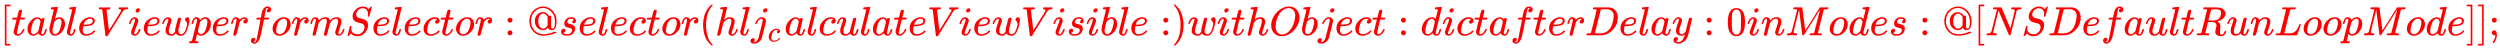 <svg xmlns:xlink="http://www.w3.org/1999/xlink" width="142.03ex" height="2.843ex" style="vertical-align: -0.838ex;" viewBox="0 -863.1 61151.5 1223.9" role="img" focusable="false" xmlns="http://www.w3.org/2000/svg" aria-labelledby="MathJax-SVG-1-Title">
<title id="MathJax-SVG-1-Title">\color{rgb(255,0,0)}{[tableView performSelector:@selector(hlj_calculateViewVisible:) withObject:dict afterDelay:0 inModes:@[NSDefaultRunLoopMode]];}</title>
<defs aria-hidden="true">
<path stroke-width="1" id="E1-MJMAIN-5B" d="M118 -250V750H255V710H158V-210H255V-250H118Z"></path>
<path stroke-width="1" id="E1-MJMATHI-74" d="M26 385Q19 392 19 395Q19 399 22 411T27 425Q29 430 36 430T87 431H140L159 511Q162 522 166 540T173 566T179 586T187 603T197 615T211 624T229 626Q247 625 254 615T261 596Q261 589 252 549T232 470L222 433Q222 431 272 431H323Q330 424 330 420Q330 398 317 385H210L174 240Q135 80 135 68Q135 26 162 26Q197 26 230 60T283 144Q285 150 288 151T303 153H307Q322 153 322 145Q322 142 319 133Q314 117 301 95T267 48T216 6T155 -11Q125 -11 98 4T59 56Q57 64 57 83V101L92 241Q127 382 128 383Q128 385 77 385H26Z"></path>
<path stroke-width="1" id="E1-MJMATHI-61" d="M33 157Q33 258 109 349T280 441Q331 441 370 392Q386 422 416 422Q429 422 439 414T449 394Q449 381 412 234T374 68Q374 43 381 35T402 26Q411 27 422 35Q443 55 463 131Q469 151 473 152Q475 153 483 153H487Q506 153 506 144Q506 138 501 117T481 63T449 13Q436 0 417 -8Q409 -10 393 -10Q359 -10 336 5T306 36L300 51Q299 52 296 50Q294 48 292 46Q233 -10 172 -10Q117 -10 75 30T33 157ZM351 328Q351 334 346 350T323 385T277 405Q242 405 210 374T160 293Q131 214 119 129Q119 126 119 118T118 106Q118 61 136 44T179 26Q217 26 254 59T298 110Q300 114 325 217T351 328Z"></path>
<path stroke-width="1" id="E1-MJMATHI-62" d="M73 647Q73 657 77 670T89 683Q90 683 161 688T234 694Q246 694 246 685T212 542Q204 508 195 472T180 418L176 399Q176 396 182 402Q231 442 283 442Q345 442 383 396T422 280Q422 169 343 79T173 -11Q123 -11 82 27T40 150V159Q40 180 48 217T97 414Q147 611 147 623T109 637Q104 637 101 637H96Q86 637 83 637T76 640T73 647ZM336 325V331Q336 405 275 405Q258 405 240 397T207 376T181 352T163 330L157 322L136 236Q114 150 114 114Q114 66 138 42Q154 26 178 26Q211 26 245 58Q270 81 285 114T318 219Q336 291 336 325Z"></path>
<path stroke-width="1" id="E1-MJMATHI-6C" d="M117 59Q117 26 142 26Q179 26 205 131Q211 151 215 152Q217 153 225 153H229Q238 153 241 153T246 151T248 144Q247 138 245 128T234 90T214 43T183 6T137 -11Q101 -11 70 11T38 85Q38 97 39 102L104 360Q167 615 167 623Q167 626 166 628T162 632T157 634T149 635T141 636T132 637T122 637Q112 637 109 637T101 638T95 641T94 647Q94 649 96 661Q101 680 107 682T179 688Q194 689 213 690T243 693T254 694Q266 694 266 686Q266 675 193 386T118 83Q118 81 118 75T117 65V59Z"></path>
<path stroke-width="1" id="E1-MJMATHI-65" d="M39 168Q39 225 58 272T107 350T174 402T244 433T307 442H310Q355 442 388 420T421 355Q421 265 310 237Q261 224 176 223Q139 223 138 221Q138 219 132 186T125 128Q125 81 146 54T209 26T302 45T394 111Q403 121 406 121Q410 121 419 112T429 98T420 82T390 55T344 24T281 -1T205 -11Q126 -11 83 42T39 168ZM373 353Q367 405 305 405Q272 405 244 391T199 357T170 316T154 280T149 261Q149 260 169 260Q282 260 327 284T373 353Z"></path>
<path stroke-width="1" id="E1-MJMATHI-56" d="M52 648Q52 670 65 683H76Q118 680 181 680Q299 680 320 683H330Q336 677 336 674T334 656Q329 641 325 637H304Q282 635 274 635Q245 630 242 620Q242 618 271 369T301 118L374 235Q447 352 520 471T595 594Q599 601 599 609Q599 633 555 637Q537 637 537 648Q537 649 539 661Q542 675 545 679T558 683Q560 683 570 683T604 682T668 681Q737 681 755 683H762Q769 676 769 672Q769 655 760 640Q757 637 743 637Q730 636 719 635T698 630T682 623T670 615T660 608T652 599T645 592L452 282Q272 -9 266 -16Q263 -18 259 -21L241 -22H234Q216 -22 216 -15Q213 -9 177 305Q139 623 138 626Q133 637 76 637H59Q52 642 52 648Z"></path>
<path stroke-width="1" id="E1-MJMATHI-69" d="M184 600Q184 624 203 642T247 661Q265 661 277 649T290 619Q290 596 270 577T226 557Q211 557 198 567T184 600ZM21 287Q21 295 30 318T54 369T98 420T158 442Q197 442 223 419T250 357Q250 340 236 301T196 196T154 83Q149 61 149 51Q149 26 166 26Q175 26 185 29T208 43T235 78T260 137Q263 149 265 151T282 153Q302 153 302 143Q302 135 293 112T268 61T223 11T161 -11Q129 -11 102 10T74 74Q74 91 79 106T122 220Q160 321 166 341T173 380Q173 404 156 404H154Q124 404 99 371T61 287Q60 286 59 284T58 281T56 279T53 278T49 278T41 278H27Q21 284 21 287Z"></path>
<path stroke-width="1" id="E1-MJMATHI-77" d="M580 385Q580 406 599 424T641 443Q659 443 674 425T690 368Q690 339 671 253Q656 197 644 161T609 80T554 12T482 -11Q438 -11 404 5T355 48Q354 47 352 44Q311 -11 252 -11Q226 -11 202 -5T155 14T118 53T104 116Q104 170 138 262T173 379Q173 380 173 381Q173 390 173 393T169 400T158 404H154Q131 404 112 385T82 344T65 302T57 280Q55 278 41 278H27Q21 284 21 287Q21 293 29 315T52 366T96 418T161 441Q204 441 227 416T250 358Q250 340 217 250T184 111Q184 65 205 46T258 26Q301 26 334 87L339 96V119Q339 122 339 128T340 136T341 143T342 152T345 165T348 182T354 206T362 238T373 281Q402 395 406 404Q419 431 449 431Q468 431 475 421T483 402Q483 389 454 274T422 142Q420 131 420 107V100Q420 85 423 71T442 42T487 26Q558 26 600 148Q609 171 620 213T632 273Q632 306 619 325T593 357T580 385Z"></path>
<path stroke-width="1" id="E1-MJMATHI-70" d="M23 287Q24 290 25 295T30 317T40 348T55 381T75 411T101 433T134 442Q209 442 230 378L240 387Q302 442 358 442Q423 442 460 395T497 281Q497 173 421 82T249 -10Q227 -10 210 -4Q199 1 187 11T168 28L161 36Q160 35 139 -51T118 -138Q118 -144 126 -145T163 -148H188Q194 -155 194 -157T191 -175Q188 -187 185 -190T172 -194Q170 -194 161 -194T127 -193T65 -192Q-5 -192 -24 -194H-32Q-39 -187 -39 -183Q-37 -156 -26 -148H-6Q28 -147 33 -136Q36 -130 94 103T155 350Q156 355 156 364Q156 405 131 405Q109 405 94 377T71 316T59 280Q57 278 43 278H29Q23 284 23 287ZM178 102Q200 26 252 26Q282 26 310 49T356 107Q374 141 392 215T411 325V331Q411 405 350 405Q339 405 328 402T306 393T286 380T269 365T254 350T243 336T235 326L232 322Q232 321 229 308T218 264T204 212Q178 106 178 102Z"></path>
<path stroke-width="1" id="E1-MJMATHI-72" d="M21 287Q22 290 23 295T28 317T38 348T53 381T73 411T99 433T132 442Q161 442 183 430T214 408T225 388Q227 382 228 382T236 389Q284 441 347 441H350Q398 441 422 400Q430 381 430 363Q430 333 417 315T391 292T366 288Q346 288 334 299T322 328Q322 376 378 392Q356 405 342 405Q286 405 239 331Q229 315 224 298T190 165Q156 25 151 16Q138 -11 108 -11Q95 -11 87 -5T76 7T74 17Q74 30 114 189T154 366Q154 405 128 405Q107 405 92 377T68 316T57 280Q55 278 41 278H27Q21 284 21 287Z"></path>
<path stroke-width="1" id="E1-MJMATHI-66" d="M118 -162Q120 -162 124 -164T135 -167T147 -168Q160 -168 171 -155T187 -126Q197 -99 221 27T267 267T289 382V385H242Q195 385 192 387Q188 390 188 397L195 425Q197 430 203 430T250 431Q298 431 298 432Q298 434 307 482T319 540Q356 705 465 705Q502 703 526 683T550 630Q550 594 529 578T487 561Q443 561 443 603Q443 622 454 636T478 657L487 662Q471 668 457 668Q445 668 434 658T419 630Q412 601 403 552T387 469T380 433Q380 431 435 431Q480 431 487 430T498 424Q499 420 496 407T491 391Q489 386 482 386T428 385H372L349 263Q301 15 282 -47Q255 -132 212 -173Q175 -205 139 -205Q107 -205 81 -186T55 -132Q55 -95 76 -78T118 -61Q162 -61 162 -103Q162 -122 151 -136T127 -157L118 -162Z"></path>
<path stroke-width="1" id="E1-MJMATHI-6F" d="M201 -11Q126 -11 80 38T34 156Q34 221 64 279T146 380Q222 441 301 441Q333 441 341 440Q354 437 367 433T402 417T438 387T464 338T476 268Q476 161 390 75T201 -11ZM121 120Q121 70 147 48T206 26Q250 26 289 58T351 142Q360 163 374 216T388 308Q388 352 370 375Q346 405 306 405Q243 405 195 347Q158 303 140 230T121 120Z"></path>
<path stroke-width="1" id="E1-MJMATHI-6D" d="M21 287Q22 293 24 303T36 341T56 388T88 425T132 442T175 435T205 417T221 395T229 376L231 369Q231 367 232 367L243 378Q303 442 384 442Q401 442 415 440T441 433T460 423T475 411T485 398T493 385T497 373T500 364T502 357L510 367Q573 442 659 442Q713 442 746 415T780 336Q780 285 742 178T704 50Q705 36 709 31T724 26Q752 26 776 56T815 138Q818 149 821 151T837 153Q857 153 857 145Q857 144 853 130Q845 101 831 73T785 17T716 -10Q669 -10 648 17T627 73Q627 92 663 193T700 345Q700 404 656 404H651Q565 404 506 303L499 291L466 157Q433 26 428 16Q415 -11 385 -11Q372 -11 364 -4T353 8T350 18Q350 29 384 161L420 307Q423 322 423 345Q423 404 379 404H374Q288 404 229 303L222 291L189 157Q156 26 151 16Q138 -11 108 -11Q95 -11 87 -5T76 7T74 17Q74 30 112 181Q151 335 151 342Q154 357 154 369Q154 405 129 405Q107 405 92 377T69 316T57 280Q55 278 41 278H27Q21 284 21 287Z"></path>
<path stroke-width="1" id="E1-MJMATHI-53" d="M308 24Q367 24 416 76T466 197Q466 260 414 284Q308 311 278 321T236 341Q176 383 176 462Q176 523 208 573T273 648Q302 673 343 688T407 704H418H425Q521 704 564 640Q565 640 577 653T603 682T623 704Q624 704 627 704T632 705Q645 705 645 698T617 577T585 459T569 456Q549 456 549 465Q549 471 550 475Q550 478 551 494T553 520Q553 554 544 579T526 616T501 641Q465 662 419 662Q362 662 313 616T263 510Q263 480 278 458T319 427Q323 425 389 408T456 390Q490 379 522 342T554 242Q554 216 546 186Q541 164 528 137T492 78T426 18T332 -20Q320 -22 298 -22Q199 -22 144 33L134 44L106 13Q83 -14 78 -18T65 -22Q52 -22 52 -14Q52 -11 110 221Q112 227 130 227H143Q149 221 149 216Q149 214 148 207T144 186T142 153Q144 114 160 87T203 47T255 29T308 24Z"></path>
<path stroke-width="1" id="E1-MJMATHI-63" d="M34 159Q34 268 120 355T306 442Q362 442 394 418T427 355Q427 326 408 306T360 285Q341 285 330 295T319 325T330 359T352 380T366 386H367Q367 388 361 392T340 400T306 404Q276 404 249 390Q228 381 206 359Q162 315 142 235T121 119Q121 73 147 50Q169 26 205 26H209Q321 26 394 111Q403 121 406 121Q410 121 419 112T429 98T420 83T391 55T346 25T282 0T202 -11Q127 -11 81 37T34 159Z"></path>
<path stroke-width="1" id="E1-MJMAIN-3A" d="M78 370Q78 394 95 412T138 430Q162 430 180 414T199 371Q199 346 182 328T139 310T96 327T78 370ZM78 60Q78 84 95 102T138 120Q162 120 180 104T199 61Q199 36 182 18T139 0T96 17T78 60Z"></path>
<path stroke-width="1" id="E1-MJMAIN-40" d="M56 347Q56 429 86 498T164 612T270 680T386 705Q522 705 622 603T722 349Q722 126 608 126Q541 126 513 176Q512 177 512 179T510 182L509 183Q508 183 503 177T487 163T464 146T429 132T385 126Q311 126 251 186T190 347Q190 448 251 508T385 568Q426 568 460 548T509 511T531 479H555Q580 479 582 478Q586 477 587 468Q588 454 588 338V260Q588 200 593 182T619 163Q641 163 655 178T674 223T680 273T682 325V330Q682 426 647 500Q611 569 544 618T388 668Q271 668 184 577T96 347Q96 216 180 121T396 26Q421 26 446 28T493 34T535 43T573 52T605 63T629 72T647 80T657 84H716Q722 78 722 74Q722 65 675 45T547 7T392 -11Q255 -11 156 90T56 347ZM274 347Q274 266 308 214T390 162Q420 162 449 182T498 235L504 245V449L498 459Q453 532 387 532Q347 532 311 483T274 347Z"></path>
<path stroke-width="1" id="E1-MJMATHI-73" d="M131 289Q131 321 147 354T203 415T300 442Q362 442 390 415T419 355Q419 323 402 308T364 292Q351 292 340 300T328 326Q328 342 337 354T354 372T367 378Q368 378 368 379Q368 382 361 388T336 399T297 405Q249 405 227 379T204 326Q204 301 223 291T278 274T330 259Q396 230 396 163Q396 135 385 107T352 51T289 7T195 -10Q118 -10 86 19T53 87Q53 126 74 143T118 160Q133 160 146 151T160 120Q160 94 142 76T111 58Q109 57 108 57T107 55Q108 52 115 47T146 34T201 27Q237 27 263 38T301 66T318 97T323 122Q323 150 302 164T254 181T195 196T148 231Q131 256 131 289Z"></path>
<path stroke-width="1" id="E1-MJMAIN-28" d="M94 250Q94 319 104 381T127 488T164 576T202 643T244 695T277 729T302 750H315H319Q333 750 333 741Q333 738 316 720T275 667T226 581T184 443T167 250T184 58T225 -81T274 -167T316 -220T333 -241Q333 -250 318 -250H315H302L274 -226Q180 -141 137 -14T94 250Z"></path>
<path stroke-width="1" id="E1-MJMATHI-68" d="M137 683Q138 683 209 688T282 694Q294 694 294 685Q294 674 258 534Q220 386 220 383Q220 381 227 388Q288 442 357 442Q411 442 444 415T478 336Q478 285 440 178T402 50Q403 36 407 31T422 26Q450 26 474 56T513 138Q516 149 519 151T535 153Q555 153 555 145Q555 144 551 130Q535 71 500 33Q466 -10 419 -10H414Q367 -10 346 17T325 74Q325 90 361 192T398 345Q398 404 354 404H349Q266 404 205 306L198 293L164 158Q132 28 127 16Q114 -11 83 -11Q69 -11 59 -2T48 16Q48 30 121 320L195 616Q195 629 188 632T149 637H128Q122 643 122 645T124 664Q129 683 137 683Z"></path>
<path stroke-width="1" id="E1-MJMATHI-6A" d="M297 596Q297 627 318 644T361 661Q378 661 389 651T403 623Q403 595 384 576T340 557Q322 557 310 567T297 596ZM288 376Q288 405 262 405Q240 405 220 393T185 362T161 325T144 293L137 279Q135 278 121 278H107Q101 284 101 286T105 299Q126 348 164 391T252 441Q253 441 260 441T272 442Q296 441 316 432Q341 418 354 401T367 348V332L318 133Q267 -67 264 -75Q246 -125 194 -164T75 -204Q25 -204 7 -183T-12 -137Q-12 -110 7 -91T53 -71Q70 -71 82 -81T95 -112Q95 -148 63 -167Q69 -168 77 -168Q111 -168 139 -140T182 -74L193 -32Q204 11 219 72T251 197T278 308T289 365Q289 372 288 376Z"></path>
<path stroke-width="1" id="E1-MJMATHI-75" d="M21 287Q21 295 30 318T55 370T99 420T158 442Q204 442 227 417T250 358Q250 340 216 246T182 105Q182 62 196 45T238 27T291 44T328 78L339 95Q341 99 377 247Q407 367 413 387T427 416Q444 431 463 431Q480 431 488 421T496 402L420 84Q419 79 419 68Q419 43 426 35T447 26Q469 29 482 57T512 145Q514 153 532 153Q551 153 551 144Q550 139 549 130T540 98T523 55T498 17T462 -8Q454 -10 438 -10Q372 -10 347 46Q345 45 336 36T318 21T296 6T267 -6T233 -11Q189 -11 155 7Q103 38 103 113Q103 170 138 262T173 379Q173 380 173 381Q173 390 173 393T169 400T158 404H154Q131 404 112 385T82 344T65 302T57 280Q55 278 41 278H27Q21 284 21 287Z"></path>
<path stroke-width="1" id="E1-MJMAIN-29" d="M60 749L64 750Q69 750 74 750H86L114 726Q208 641 251 514T294 250Q294 182 284 119T261 12T224 -76T186 -143T145 -194T113 -227T90 -246Q87 -249 86 -250H74Q66 -250 63 -250T58 -247T55 -238Q56 -237 66 -225Q221 -64 221 250T66 725Q56 737 55 738Q55 746 60 749Z"></path>
<path stroke-width="1" id="E1-MJMATHI-4F" d="M740 435Q740 320 676 213T511 42T304 -22Q207 -22 138 35T51 201Q50 209 50 244Q50 346 98 438T227 601Q351 704 476 704Q514 704 524 703Q621 689 680 617T740 435ZM637 476Q637 565 591 615T476 665Q396 665 322 605Q242 542 200 428T157 216Q157 126 200 73T314 19Q404 19 485 98T608 313Q637 408 637 476Z"></path>
<path stroke-width="1" id="E1-MJMATHI-64" d="M366 683Q367 683 438 688T511 694Q523 694 523 686Q523 679 450 384T375 83T374 68Q374 26 402 26Q411 27 422 35Q443 55 463 131Q469 151 473 152Q475 153 483 153H487H491Q506 153 506 145Q506 140 503 129Q490 79 473 48T445 8T417 -8Q409 -10 393 -10Q359 -10 336 5T306 36L300 51Q299 52 296 50Q294 48 292 46Q233 -10 172 -10Q117 -10 75 30T33 157Q33 205 53 255T101 341Q148 398 195 420T280 442Q336 442 364 400Q369 394 369 396Q370 400 396 505T424 616Q424 629 417 632T378 637H357Q351 643 351 645T353 664Q358 683 366 683ZM352 326Q329 405 277 405Q242 405 210 374T160 293Q131 214 119 129Q119 126 119 118T118 106Q118 61 136 44T179 26Q233 26 290 98L298 109L352 326Z"></path>
<path stroke-width="1" id="E1-MJMATHI-44" d="M287 628Q287 635 230 637Q207 637 200 638T193 647Q193 655 197 667T204 682Q206 683 403 683Q570 682 590 682T630 676Q702 659 752 597T803 431Q803 275 696 151T444 3L430 1L236 0H125H72Q48 0 41 2T33 11Q33 13 36 25Q40 41 44 43T67 46Q94 46 127 49Q141 52 146 61Q149 65 218 339T287 628ZM703 469Q703 507 692 537T666 584T629 613T590 629T555 636Q553 636 541 636T512 636T479 637H436Q392 637 386 627Q384 623 313 339T242 52Q242 48 253 48T330 47Q335 47 349 47T373 46Q499 46 581 128Q617 164 640 212T683 339T703 469Z"></path>
<path stroke-width="1" id="E1-MJMATHI-79" d="M21 287Q21 301 36 335T84 406T158 442Q199 442 224 419T250 355Q248 336 247 334Q247 331 231 288T198 191T182 105Q182 62 196 45T238 27Q261 27 281 38T312 61T339 94Q339 95 344 114T358 173T377 247Q415 397 419 404Q432 431 462 431Q475 431 483 424T494 412T496 403Q496 390 447 193T391 -23Q363 -106 294 -155T156 -205Q111 -205 77 -183T43 -117Q43 -95 50 -80T69 -58T89 -48T106 -45Q150 -45 150 -87Q150 -107 138 -122T115 -142T102 -147L99 -148Q101 -153 118 -160T152 -167H160Q177 -167 186 -165Q219 -156 247 -127T290 -65T313 -9T321 21L315 17Q309 13 296 6T270 -6Q250 -11 231 -11Q185 -11 150 11T104 82Q103 89 103 113Q103 170 138 262T173 379Q173 380 173 381Q173 390 173 393T169 400T158 404H154Q131 404 112 385T82 344T65 302T57 280Q55 278 41 278H27Q21 284 21 287Z"></path>
<path stroke-width="1" id="E1-MJMAIN-30" d="M96 585Q152 666 249 666Q297 666 345 640T423 548Q460 465 460 320Q460 165 417 83Q397 41 362 16T301 -15T250 -22Q224 -22 198 -16T137 16T82 83Q39 165 39 320Q39 494 96 585ZM321 597Q291 629 250 629Q208 629 178 597Q153 571 145 525T137 333Q137 175 145 125T181 46Q209 16 250 16Q290 16 318 46Q347 76 354 130T362 333Q362 478 354 524T321 597Z"></path>
<path stroke-width="1" id="E1-MJMATHI-6E" d="M21 287Q22 293 24 303T36 341T56 388T89 425T135 442Q171 442 195 424T225 390T231 369Q231 367 232 367L243 378Q304 442 382 442Q436 442 469 415T503 336T465 179T427 52Q427 26 444 26Q450 26 453 27Q482 32 505 65T540 145Q542 153 560 153Q580 153 580 145Q580 144 576 130Q568 101 554 73T508 17T439 -10Q392 -10 371 17T350 73Q350 92 386 193T423 345Q423 404 379 404H374Q288 404 229 303L222 291L189 157Q156 26 151 16Q138 -11 108 -11Q95 -11 87 -5T76 7T74 17Q74 30 112 180T152 343Q153 348 153 366Q153 405 129 405Q91 405 66 305Q60 285 60 284Q58 278 41 278H27Q21 284 21 287Z"></path>
<path stroke-width="1" id="E1-MJMATHI-4D" d="M289 629Q289 635 232 637Q208 637 201 638T194 648Q194 649 196 659Q197 662 198 666T199 671T201 676T203 679T207 681T212 683T220 683T232 684Q238 684 262 684T307 683Q386 683 398 683T414 678Q415 674 451 396L487 117L510 154Q534 190 574 254T662 394Q837 673 839 675Q840 676 842 678T846 681L852 683H948Q965 683 988 683T1017 684Q1051 684 1051 673Q1051 668 1048 656T1045 643Q1041 637 1008 637Q968 636 957 634T939 623Q936 618 867 340T797 59Q797 55 798 54T805 50T822 48T855 46H886Q892 37 892 35Q892 19 885 5Q880 0 869 0Q864 0 828 1T736 2Q675 2 644 2T609 1Q592 1 592 11Q592 13 594 25Q598 41 602 43T625 46Q652 46 685 49Q699 52 704 61Q706 65 742 207T813 490T848 631L654 322Q458 10 453 5Q451 4 449 3Q444 0 433 0Q418 0 415 7Q413 11 374 317L335 624L267 354Q200 88 200 79Q206 46 272 46H282Q288 41 289 37T286 19Q282 3 278 1Q274 0 267 0Q265 0 255 0T221 1T157 2Q127 2 95 1T58 0Q43 0 39 2T35 11Q35 13 38 25T43 40Q45 46 65 46Q135 46 154 86Q158 92 223 354T289 629Z"></path>
<path stroke-width="1" id="E1-MJMATHI-4E" d="M234 637Q231 637 226 637Q201 637 196 638T191 649Q191 676 202 682Q204 683 299 683Q376 683 387 683T401 677Q612 181 616 168L670 381Q723 592 723 606Q723 633 659 637Q635 637 635 648Q635 650 637 660Q641 676 643 679T653 683Q656 683 684 682T767 680Q817 680 843 681T873 682Q888 682 888 672Q888 650 880 642Q878 637 858 637Q787 633 769 597L620 7Q618 0 599 0Q585 0 582 2Q579 5 453 305L326 604L261 344Q196 88 196 79Q201 46 268 46H278Q284 41 284 38T282 19Q278 6 272 0H259Q228 2 151 2Q123 2 100 2T63 2T46 1Q31 1 31 10Q31 14 34 26T39 40Q41 46 62 46Q130 49 150 85Q154 91 221 362L289 634Q287 635 234 637Z"></path>
<path stroke-width="1" id="E1-MJMATHI-52" d="M230 637Q203 637 198 638T193 649Q193 676 204 682Q206 683 378 683Q550 682 564 680Q620 672 658 652T712 606T733 563T739 529Q739 484 710 445T643 385T576 351T538 338L545 333Q612 295 612 223Q612 212 607 162T602 80V71Q602 53 603 43T614 25T640 16Q668 16 686 38T712 85Q717 99 720 102T735 105Q755 105 755 93Q755 75 731 36Q693 -21 641 -21H632Q571 -21 531 4T487 82Q487 109 502 166T517 239Q517 290 474 313Q459 320 449 321T378 323H309L277 193Q244 61 244 59Q244 55 245 54T252 50T269 48T302 46H333Q339 38 339 37T336 19Q332 6 326 0H311Q275 2 180 2Q146 2 117 2T71 2T50 1Q33 1 33 10Q33 12 36 24Q41 43 46 45Q50 46 61 46H67Q94 46 127 49Q141 52 146 61Q149 65 218 339T287 628Q287 635 230 637ZM630 554Q630 586 609 608T523 636Q521 636 500 636T462 637H440Q393 637 386 627Q385 624 352 494T319 361Q319 360 388 360Q466 361 492 367Q556 377 592 426Q608 449 619 486T630 554Z"></path>
<path stroke-width="1" id="E1-MJMATHI-4C" d="M228 637Q194 637 192 641Q191 643 191 649Q191 673 202 682Q204 683 217 683Q271 680 344 680Q485 680 506 683H518Q524 677 524 674T522 656Q517 641 513 637H475Q406 636 394 628Q387 624 380 600T313 336Q297 271 279 198T252 88L243 52Q243 48 252 48T311 46H328Q360 46 379 47T428 54T478 72T522 106T564 161Q580 191 594 228T611 270Q616 273 628 273H641Q647 264 647 262T627 203T583 83T557 9Q555 4 553 3T537 0T494 -1Q483 -1 418 -1T294 0H116Q32 0 32 10Q32 17 34 24Q39 43 44 45Q48 46 59 46H65Q92 46 125 49Q139 52 144 61Q147 65 216 339T285 628Q285 635 228 637Z"></path>
<path stroke-width="1" id="E1-MJMAIN-5D" d="M22 710V750H159V-250H22V-210H119V710H22Z"></path>
<path stroke-width="1" id="E1-MJMAIN-3B" d="M78 370Q78 394 95 412T138 430Q162 430 180 414T199 371Q199 346 182 328T139 310T96 327T78 370ZM78 60Q78 85 94 103T137 121Q202 121 202 8Q202 -44 183 -94T144 -169T118 -194Q115 -194 106 -186T95 -174Q94 -171 107 -155T137 -107T160 -38Q161 -32 162 -22T165 -4T165 4Q165 5 161 4T142 0Q110 0 94 18T78 60Z"></path>
</defs>
<g stroke="currentColor" fill="currentColor" stroke-width="0" transform="matrix(1 0 0 -1 0 0)" aria-hidden="true">
<g fill="rgb(255,0,0)" stroke="rgb(255,0,0)">
<g fill="rgb(255,0,0)" stroke="rgb(255,0,0)">
<g fill="rgb(255,0,0)" stroke="rgb(255,0,0)">
 <use xlink:href="#E1-MJMAIN-5B"></use>
</g>
<g fill="rgb(255,0,0)" stroke="rgb(255,0,0)" transform="translate(278,0)">
 <use xlink:href="#E1-MJMATHI-74"></use>
</g>
<g fill="rgb(255,0,0)" stroke="rgb(255,0,0)" transform="translate(640,0)">
 <use xlink:href="#E1-MJMATHI-61"></use>
</g>
<g fill="rgb(255,0,0)" stroke="rgb(255,0,0)" transform="translate(1169,0)">
 <use xlink:href="#E1-MJMATHI-62"></use>
</g>
<g fill="rgb(255,0,0)" stroke="rgb(255,0,0)" transform="translate(1599,0)">
 <use xlink:href="#E1-MJMATHI-6C"></use>
</g>
<g fill="rgb(255,0,0)" stroke="rgb(255,0,0)" transform="translate(1897,0)">
 <use xlink:href="#E1-MJMATHI-65"></use>
</g>
<g fill="rgb(255,0,0)" stroke="rgb(255,0,0)" transform="translate(2364,0)">
 <use xlink:href="#E1-MJMATHI-56"></use>
</g>
<g fill="rgb(255,0,0)" stroke="rgb(255,0,0)" transform="translate(3133,0)">
 <use xlink:href="#E1-MJMATHI-69"></use>
</g>
<g fill="rgb(255,0,0)" stroke="rgb(255,0,0)" transform="translate(3479,0)">
 <use xlink:href="#E1-MJMATHI-65"></use>
</g>
<g fill="rgb(255,0,0)" stroke="rgb(255,0,0)" transform="translate(3945,0)">
 <use xlink:href="#E1-MJMATHI-77"></use>
</g>
<g fill="rgb(255,0,0)" stroke="rgb(255,0,0)" transform="translate(4662,0)">
 <use xlink:href="#E1-MJMATHI-70"></use>
</g>
<g fill="rgb(255,0,0)" stroke="rgb(255,0,0)" transform="translate(5165,0)">
 <use xlink:href="#E1-MJMATHI-65"></use>
</g>
<g fill="rgb(255,0,0)" stroke="rgb(255,0,0)" transform="translate(5632,0)">
 <use xlink:href="#E1-MJMATHI-72"></use>
</g>
<g fill="rgb(255,0,0)" stroke="rgb(255,0,0)" transform="translate(6083,0)">
 <use xlink:href="#E1-MJMATHI-66"></use>
</g>
<g fill="rgb(255,0,0)" stroke="rgb(255,0,0)" transform="translate(6634,0)">
 <use xlink:href="#E1-MJMATHI-6F"></use>
</g>
<g fill="rgb(255,0,0)" stroke="rgb(255,0,0)" transform="translate(7119,0)">
 <use xlink:href="#E1-MJMATHI-72"></use>
</g>
<g fill="rgb(255,0,0)" stroke="rgb(255,0,0)" transform="translate(7571,0)">
 <use xlink:href="#E1-MJMATHI-6D"></use>
</g>
<g fill="rgb(255,0,0)" stroke="rgb(255,0,0)" transform="translate(8449,0)">
 <use xlink:href="#E1-MJMATHI-53"></use>
</g>
<g fill="rgb(255,0,0)" stroke="rgb(255,0,0)" transform="translate(9095,0)">
 <use xlink:href="#E1-MJMATHI-65"></use>
</g>
<g fill="rgb(255,0,0)" stroke="rgb(255,0,0)" transform="translate(9561,0)">
 <use xlink:href="#E1-MJMATHI-6C"></use>
</g>
<g fill="rgb(255,0,0)" stroke="rgb(255,0,0)" transform="translate(9860,0)">
 <use xlink:href="#E1-MJMATHI-65"></use>
</g>
<g fill="rgb(255,0,0)" stroke="rgb(255,0,0)" transform="translate(10326,0)">
 <use xlink:href="#E1-MJMATHI-63"></use>
</g>
<g fill="rgb(255,0,0)" stroke="rgb(255,0,0)" transform="translate(10760,0)">
 <use xlink:href="#E1-MJMATHI-74"></use>
</g>
<g fill="rgb(255,0,0)" stroke="rgb(255,0,0)" transform="translate(11121,0)">
 <use xlink:href="#E1-MJMATHI-6F"></use>
</g>
<g fill="rgb(255,0,0)" stroke="rgb(255,0,0)" transform="translate(11607,0)">
 <use xlink:href="#E1-MJMATHI-72"></use>
</g>
<g fill="rgb(255,0,0)" stroke="rgb(255,0,0)" transform="translate(12336,0)">
 <use xlink:href="#E1-MJMAIN-3A"></use>
</g>
<g fill="rgb(255,0,0)" stroke="rgb(255,0,0)" transform="translate(12892,0)">
<g fill="rgb(255,0,0)" stroke="rgb(255,0,0)">
<g fill="rgb(255,0,0)" stroke="rgb(255,0,0)">
 <use xlink:href="#E1-MJMAIN-40"></use>
</g>
</g>
</g>
<g fill="rgb(255,0,0)" stroke="rgb(255,0,0)" transform="translate(13671,0)">
 <use xlink:href="#E1-MJMATHI-73"></use>
</g>
<g fill="rgb(255,0,0)" stroke="rgb(255,0,0)" transform="translate(14140,0)">
 <use xlink:href="#E1-MJMATHI-65"></use>
</g>
<g fill="rgb(255,0,0)" stroke="rgb(255,0,0)" transform="translate(14607,0)">
 <use xlink:href="#E1-MJMATHI-6C"></use>
</g>
<g fill="rgb(255,0,0)" stroke="rgb(255,0,0)" transform="translate(14905,0)">
 <use xlink:href="#E1-MJMATHI-65"></use>
</g>
<g fill="rgb(255,0,0)" stroke="rgb(255,0,0)" transform="translate(15372,0)">
 <use xlink:href="#E1-MJMATHI-63"></use>
</g>
<g fill="rgb(255,0,0)" stroke="rgb(255,0,0)" transform="translate(15805,0)">
 <use xlink:href="#E1-MJMATHI-74"></use>
</g>
<g fill="rgb(255,0,0)" stroke="rgb(255,0,0)" transform="translate(16167,0)">
 <use xlink:href="#E1-MJMATHI-6F"></use>
</g>
<g fill="rgb(255,0,0)" stroke="rgb(255,0,0)" transform="translate(16652,0)">
 <use xlink:href="#E1-MJMATHI-72"></use>
</g>
<g fill="rgb(255,0,0)" stroke="rgb(255,0,0)" transform="translate(17104,0)">
 <use xlink:href="#E1-MJMAIN-28"></use>
</g>
<g fill="rgb(255,0,0)" stroke="rgb(255,0,0)" transform="translate(17493,0)">
 <use xlink:href="#E1-MJMATHI-68"></use>
</g>
<g fill="rgb(255,0,0)" stroke="rgb(255,0,0)" transform="translate(18070,0)">
 <use xlink:href="#E1-MJMATHI-6C"></use>
</g>
<g fill="rgb(255,0,0)" stroke="rgb(255,0,0)" transform="translate(18368,0)">
<g fill="rgb(255,0,0)" stroke="rgb(255,0,0)">
 <use xlink:href="#E1-MJMATHI-6A"></use>
</g>
<g fill="rgb(255,0,0)" stroke="rgb(255,0,0)" transform="translate(412,-150)">
 <use transform="scale(0.707)" xlink:href="#E1-MJMATHI-63"></use>
</g>
</g>
<g fill="rgb(255,0,0)" stroke="rgb(255,0,0)" transform="translate(19187,0)">
 <use xlink:href="#E1-MJMATHI-61"></use>
</g>
<g fill="rgb(255,0,0)" stroke="rgb(255,0,0)" transform="translate(19717,0)">
 <use xlink:href="#E1-MJMATHI-6C"></use>
</g>
<g fill="rgb(255,0,0)" stroke="rgb(255,0,0)" transform="translate(20015,0)">
 <use xlink:href="#E1-MJMATHI-63"></use>
</g>
<g fill="rgb(255,0,0)" stroke="rgb(255,0,0)" transform="translate(20449,0)">
 <use xlink:href="#E1-MJMATHI-75"></use>
</g>
<g fill="rgb(255,0,0)" stroke="rgb(255,0,0)" transform="translate(21021,0)">
 <use xlink:href="#E1-MJMATHI-6C"></use>
</g>
<g fill="rgb(255,0,0)" stroke="rgb(255,0,0)" transform="translate(21320,0)">
 <use xlink:href="#E1-MJMATHI-61"></use>
</g>
<g fill="rgb(255,0,0)" stroke="rgb(255,0,0)" transform="translate(21849,0)">
 <use xlink:href="#E1-MJMATHI-74"></use>
</g>
<g fill="rgb(255,0,0)" stroke="rgb(255,0,0)" transform="translate(22211,0)">
 <use xlink:href="#E1-MJMATHI-65"></use>
</g>
<g fill="rgb(255,0,0)" stroke="rgb(255,0,0)" transform="translate(22677,0)">
 <use xlink:href="#E1-MJMATHI-56"></use>
</g>
<g fill="rgb(255,0,0)" stroke="rgb(255,0,0)" transform="translate(23447,0)">
 <use xlink:href="#E1-MJMATHI-69"></use>
</g>
<g fill="rgb(255,0,0)" stroke="rgb(255,0,0)" transform="translate(23792,0)">
 <use xlink:href="#E1-MJMATHI-65"></use>
</g>
<g fill="rgb(255,0,0)" stroke="rgb(255,0,0)" transform="translate(24259,0)">
 <use xlink:href="#E1-MJMATHI-77"></use>
</g>
<g fill="rgb(255,0,0)" stroke="rgb(255,0,0)" transform="translate(24975,0)">
 <use xlink:href="#E1-MJMATHI-56"></use>
</g>
<g fill="rgb(255,0,0)" stroke="rgb(255,0,0)" transform="translate(25745,0)">
 <use xlink:href="#E1-MJMATHI-69"></use>
</g>
<g fill="rgb(255,0,0)" stroke="rgb(255,0,0)" transform="translate(26090,0)">
 <use xlink:href="#E1-MJMATHI-73"></use>
</g>
<g fill="rgb(255,0,0)" stroke="rgb(255,0,0)" transform="translate(26560,0)">
 <use xlink:href="#E1-MJMATHI-69"></use>
</g>
<g fill="rgb(255,0,0)" stroke="rgb(255,0,0)" transform="translate(26905,0)">
 <use xlink:href="#E1-MJMATHI-62"></use>
</g>
<g fill="rgb(255,0,0)" stroke="rgb(255,0,0)" transform="translate(27335,0)">
 <use xlink:href="#E1-MJMATHI-6C"></use>
</g>
<g fill="rgb(255,0,0)" stroke="rgb(255,0,0)" transform="translate(27633,0)">
 <use xlink:href="#E1-MJMATHI-65"></use>
</g>
<g fill="rgb(255,0,0)" stroke="rgb(255,0,0)" transform="translate(28377,0)">
 <use xlink:href="#E1-MJMAIN-3A"></use>
</g>
<g fill="rgb(255,0,0)" stroke="rgb(255,0,0)" transform="translate(28656,0)">
 <use xlink:href="#E1-MJMAIN-29"></use>
</g>
<g fill="rgb(255,0,0)" stroke="rgb(255,0,0)" transform="translate(29045,0)">
 <use xlink:href="#E1-MJMATHI-77"></use>
</g>
<g fill="rgb(255,0,0)" stroke="rgb(255,0,0)" transform="translate(29762,0)">
 <use xlink:href="#E1-MJMATHI-69"></use>
</g>
<g fill="rgb(255,0,0)" stroke="rgb(255,0,0)" transform="translate(30107,0)">
 <use xlink:href="#E1-MJMATHI-74"></use>
</g>
<g fill="rgb(255,0,0)" stroke="rgb(255,0,0)" transform="translate(30469,0)">
 <use xlink:href="#E1-MJMATHI-68"></use>
</g>
<g fill="rgb(255,0,0)" stroke="rgb(255,0,0)" transform="translate(31045,0)">
 <use xlink:href="#E1-MJMATHI-4F"></use>
</g>
<g fill="rgb(255,0,0)" stroke="rgb(255,0,0)" transform="translate(31809,0)">
 <use xlink:href="#E1-MJMATHI-62"></use>
</g>
<g fill="rgb(255,0,0)" stroke="rgb(255,0,0)" transform="translate(32238,0)">
 <use xlink:href="#E1-MJMATHI-6A"></use>
</g>
<g fill="rgb(255,0,0)" stroke="rgb(255,0,0)" transform="translate(32651,0)">
 <use xlink:href="#E1-MJMATHI-65"></use>
</g>
<g fill="rgb(255,0,0)" stroke="rgb(255,0,0)" transform="translate(33117,0)">
 <use xlink:href="#E1-MJMATHI-63"></use>
</g>
<g fill="rgb(255,0,0)" stroke="rgb(255,0,0)" transform="translate(33551,0)">
 <use xlink:href="#E1-MJMATHI-74"></use>
</g>
<g fill="rgb(255,0,0)" stroke="rgb(255,0,0)" transform="translate(34190,0)">
 <use xlink:href="#E1-MJMAIN-3A"></use>
</g>
<g fill="rgb(255,0,0)" stroke="rgb(255,0,0)" transform="translate(34746,0)">
 <use xlink:href="#E1-MJMATHI-64"></use>
</g>
<g fill="rgb(255,0,0)" stroke="rgb(255,0,0)" transform="translate(35270,0)">
 <use xlink:href="#E1-MJMATHI-69"></use>
</g>
<g fill="rgb(255,0,0)" stroke="rgb(255,0,0)" transform="translate(35615,0)">
 <use xlink:href="#E1-MJMATHI-63"></use>
</g>
<g fill="rgb(255,0,0)" stroke="rgb(255,0,0)" transform="translate(36049,0)">
 <use xlink:href="#E1-MJMATHI-74"></use>
</g>
<g fill="rgb(255,0,0)" stroke="rgb(255,0,0)" transform="translate(36410,0)">
 <use xlink:href="#E1-MJMATHI-61"></use>
</g>
<g fill="rgb(255,0,0)" stroke="rgb(255,0,0)" transform="translate(36940,0)">
 <use xlink:href="#E1-MJMATHI-66"></use>
</g>
<g fill="rgb(255,0,0)" stroke="rgb(255,0,0)" transform="translate(37490,0)">
 <use xlink:href="#E1-MJMATHI-74"></use>
</g>
<g fill="rgb(255,0,0)" stroke="rgb(255,0,0)" transform="translate(37852,0)">
 <use xlink:href="#E1-MJMATHI-65"></use>
</g>
<g fill="rgb(255,0,0)" stroke="rgb(255,0,0)" transform="translate(38318,0)">
 <use xlink:href="#E1-MJMATHI-72"></use>
</g>
<g fill="rgb(255,0,0)" stroke="rgb(255,0,0)" transform="translate(38770,0)">
 <use xlink:href="#E1-MJMATHI-44"></use>
</g>
<g fill="rgb(255,0,0)" stroke="rgb(255,0,0)" transform="translate(39598,0)">
 <use xlink:href="#E1-MJMATHI-65"></use>
</g>
<g fill="rgb(255,0,0)" stroke="rgb(255,0,0)" transform="translate(40065,0)">
 <use xlink:href="#E1-MJMATHI-6C"></use>
</g>
<g fill="rgb(255,0,0)" stroke="rgb(255,0,0)" transform="translate(40363,0)">
 <use xlink:href="#E1-MJMATHI-61"></use>
</g>
<g fill="rgb(255,0,0)" stroke="rgb(255,0,0)" transform="translate(40893,0)">
 <use xlink:href="#E1-MJMATHI-79"></use>
</g>
<g fill="rgb(255,0,0)" stroke="rgb(255,0,0)" transform="translate(41668,0)">
 <use xlink:href="#E1-MJMAIN-3A"></use>
</g>
<g fill="rgb(255,0,0)" stroke="rgb(255,0,0)" transform="translate(42224,0)">
 <use xlink:href="#E1-MJMAIN-30"></use>
</g>
<g fill="rgb(255,0,0)" stroke="rgb(255,0,0)" transform="translate(42725,0)">
 <use xlink:href="#E1-MJMATHI-69"></use>
</g>
<g fill="rgb(255,0,0)" stroke="rgb(255,0,0)" transform="translate(43070,0)">
 <use xlink:href="#E1-MJMATHI-6E"></use>
</g>
<g fill="rgb(255,0,0)" stroke="rgb(255,0,0)" transform="translate(43671,0)">
 <use xlink:href="#E1-MJMATHI-4D"></use>
</g>
<g fill="rgb(255,0,0)" stroke="rgb(255,0,0)" transform="translate(44722,0)">
 <use xlink:href="#E1-MJMATHI-6F"></use>
</g>
<g fill="rgb(255,0,0)" stroke="rgb(255,0,0)" transform="translate(45208,0)">
 <use xlink:href="#E1-MJMATHI-64"></use>
</g>
<g fill="rgb(255,0,0)" stroke="rgb(255,0,0)" transform="translate(45731,0)">
 <use xlink:href="#E1-MJMATHI-65"></use>
</g>
<g fill="rgb(255,0,0)" stroke="rgb(255,0,0)" transform="translate(46198,0)">
 <use xlink:href="#E1-MJMATHI-73"></use>
</g>
<g fill="rgb(255,0,0)" stroke="rgb(255,0,0)" transform="translate(46945,0)">
 <use xlink:href="#E1-MJMAIN-3A"></use>
</g>
<g fill="rgb(255,0,0)" stroke="rgb(255,0,0)" transform="translate(47502,0)">
<g fill="rgb(255,0,0)" stroke="rgb(255,0,0)">
<g fill="rgb(255,0,0)" stroke="rgb(255,0,0)">
 <use xlink:href="#E1-MJMAIN-40"></use>
</g>
</g>
</g>
<g fill="rgb(255,0,0)" stroke="rgb(255,0,0)" transform="translate(48280,0)">
 <use xlink:href="#E1-MJMAIN-5B"></use>
</g>
<g fill="rgb(255,0,0)" stroke="rgb(255,0,0)" transform="translate(48559,0)">
 <use xlink:href="#E1-MJMATHI-4E"></use>
</g>
<g fill="rgb(255,0,0)" stroke="rgb(255,0,0)" transform="translate(49447,0)">
 <use xlink:href="#E1-MJMATHI-53"></use>
</g>
<g fill="rgb(255,0,0)" stroke="rgb(255,0,0)" transform="translate(50093,0)">
 <use xlink:href="#E1-MJMATHI-44"></use>
</g>
<g fill="rgb(255,0,0)" stroke="rgb(255,0,0)" transform="translate(50921,0)">
 <use xlink:href="#E1-MJMATHI-65"></use>
</g>
<g fill="rgb(255,0,0)" stroke="rgb(255,0,0)" transform="translate(51388,0)">
 <use xlink:href="#E1-MJMATHI-66"></use>
</g>
<g fill="rgb(255,0,0)" stroke="rgb(255,0,0)" transform="translate(51938,0)">
 <use xlink:href="#E1-MJMATHI-61"></use>
</g>
<g fill="rgb(255,0,0)" stroke="rgb(255,0,0)" transform="translate(52468,0)">
 <use xlink:href="#E1-MJMATHI-75"></use>
</g>
<g fill="rgb(255,0,0)" stroke="rgb(255,0,0)" transform="translate(53040,0)">
 <use xlink:href="#E1-MJMATHI-6C"></use>
</g>
<g fill="rgb(255,0,0)" stroke="rgb(255,0,0)" transform="translate(53339,0)">
 <use xlink:href="#E1-MJMATHI-74"></use>
</g>
<g fill="rgb(255,0,0)" stroke="rgb(255,0,0)" transform="translate(53700,0)">
 <use xlink:href="#E1-MJMATHI-52"></use>
</g>
<g fill="rgb(255,0,0)" stroke="rgb(255,0,0)" transform="translate(54460,0)">
 <use xlink:href="#E1-MJMATHI-75"></use>
</g>
<g fill="rgb(255,0,0)" stroke="rgb(255,0,0)" transform="translate(55032,0)">
 <use xlink:href="#E1-MJMATHI-6E"></use>
</g>
<g fill="rgb(255,0,0)" stroke="rgb(255,0,0)" transform="translate(55633,0)">
 <use xlink:href="#E1-MJMATHI-4C"></use>
</g>
<g fill="rgb(255,0,0)" stroke="rgb(255,0,0)" transform="translate(56314,0)">
 <use xlink:href="#E1-MJMATHI-6F"></use>
</g>
<g fill="rgb(255,0,0)" stroke="rgb(255,0,0)" transform="translate(56800,0)">
 <use xlink:href="#E1-MJMATHI-6F"></use>
</g>
<g fill="rgb(255,0,0)" stroke="rgb(255,0,0)" transform="translate(57285,0)">
 <use xlink:href="#E1-MJMATHI-70"></use>
</g>
<g fill="rgb(255,0,0)" stroke="rgb(255,0,0)" transform="translate(57789,0)">
 <use xlink:href="#E1-MJMATHI-4D"></use>
</g>
<g fill="rgb(255,0,0)" stroke="rgb(255,0,0)" transform="translate(58840,0)">
 <use xlink:href="#E1-MJMATHI-6F"></use>
</g>
<g fill="rgb(255,0,0)" stroke="rgb(255,0,0)" transform="translate(59326,0)">
 <use xlink:href="#E1-MJMATHI-64"></use>
</g>
<g fill="rgb(255,0,0)" stroke="rgb(255,0,0)" transform="translate(59849,0)">
 <use xlink:href="#E1-MJMATHI-65"></use>
</g>
<g fill="rgb(255,0,0)" stroke="rgb(255,0,0)" transform="translate(60316,0)">
 <use xlink:href="#E1-MJMAIN-5D"></use>
</g>
<g fill="rgb(255,0,0)" stroke="rgb(255,0,0)" transform="translate(60594,0)">
 <use xlink:href="#E1-MJMAIN-5D"></use>
</g>
<g fill="rgb(255,0,0)" stroke="rgb(255,0,0)" transform="translate(60873,0)">
 <use xlink:href="#E1-MJMAIN-3B"></use>
</g>
</g>
</g>
</g>
</svg>